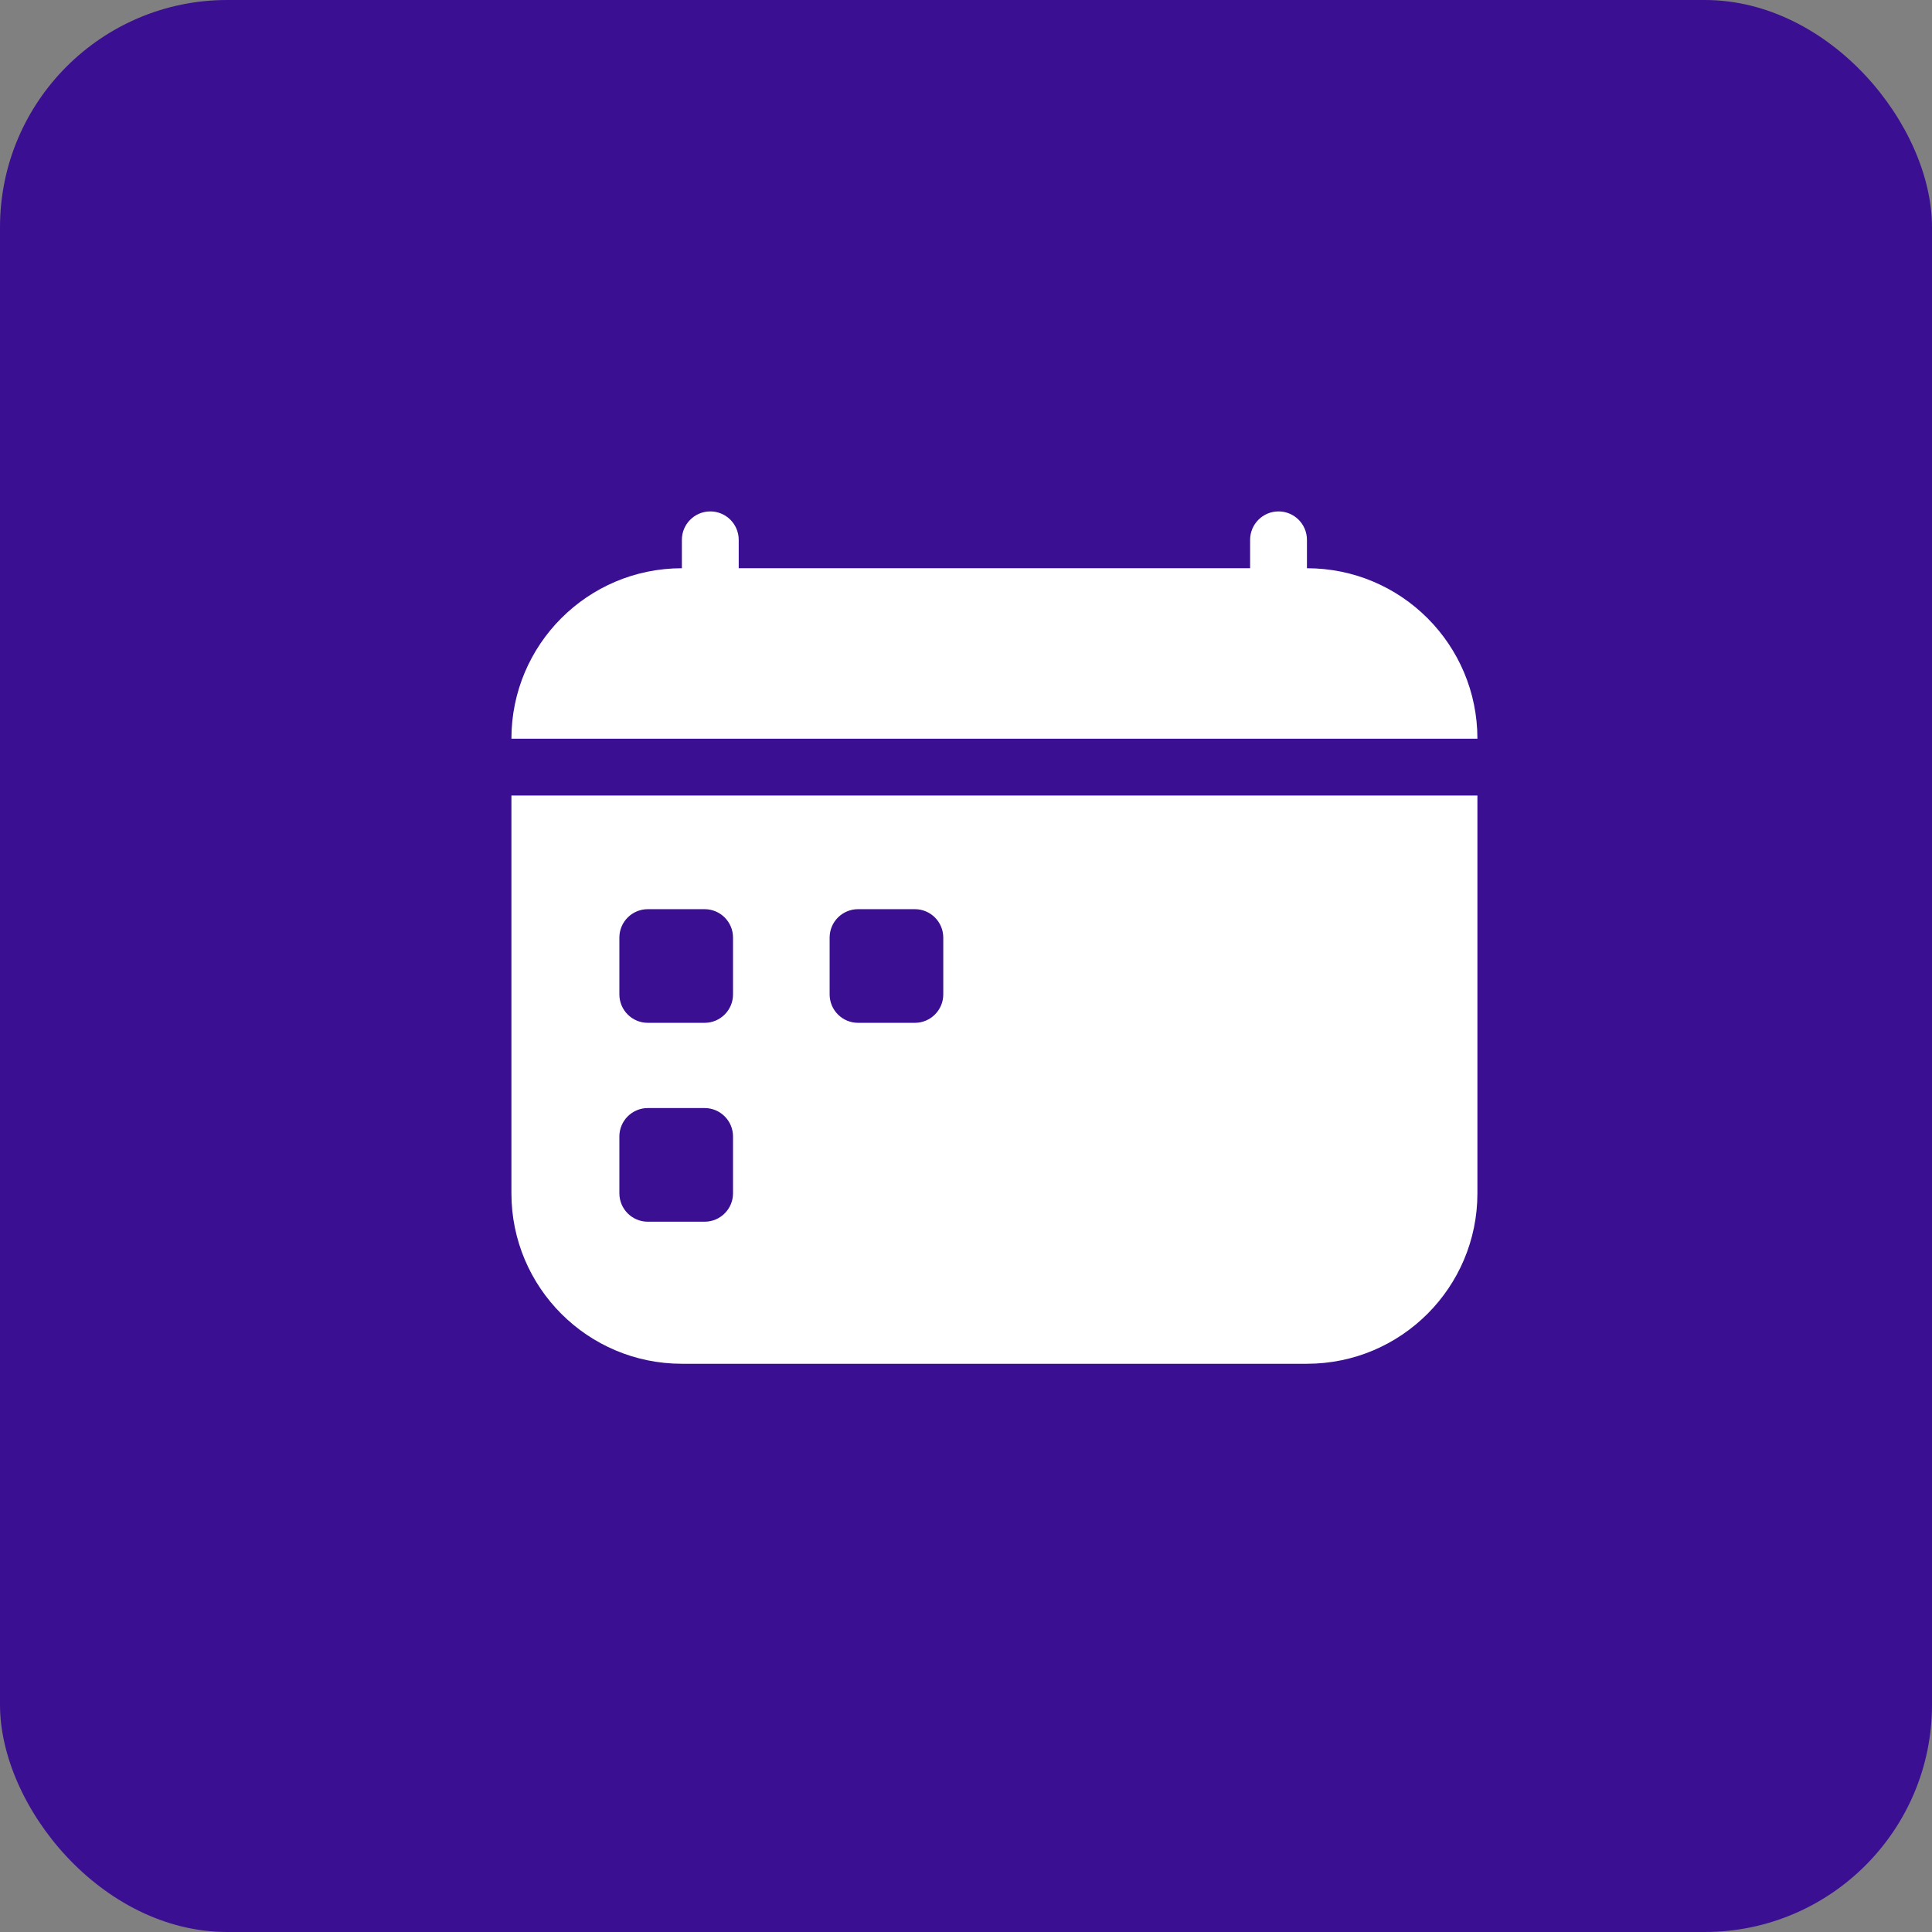 <?xml version="1.0" encoding="UTF-8"?> <svg xmlns="http://www.w3.org/2000/svg" width="34" height="34" viewBox="0 0 34 34" fill="none"><rect x="0" y="0" width="34" height="34" fill="#808080" stroke="none"/><rect width="34" height="34" rx="4" fill="#3A0F91"></rect><path d="M22.5 9C22.224 9 22 9.224 22 9.5V10H13V9.5C13 9.224 12.776 9 12.5 9C12.224 9 12 9.224 12 9.5V10C10.343 10 9 11.343 9 13H26C26 11.343 24.657 10 23 10V9.5C23 9.224 22.776 9 22.5 9Z" fill="white"></path><path fill-rule="evenodd" clip-rule="evenodd" d="M9 14H26V21C26 22.657 24.657 24 23 24H12C10.343 24 9 22.657 9 21V14ZM11.4 16C11.124 16 10.9 16.224 10.9 16.5V17.5C10.9 17.776 11.124 18 11.4 18H12.4C12.676 18 12.9 17.776 12.9 17.5V16.5C12.9 16.224 12.676 16 12.4 16H11.4ZM15.1 16C14.824 16 14.6 16.224 14.6 16.5V17.5C14.6 17.776 14.824 18 15.1 18H16.1C16.376 18 16.6 17.776 16.6 17.5V16.5C16.6 16.224 16.376 16 16.1 16H15.1ZM10.9 20C10.9 19.724 11.124 19.5 11.4 19.5H12.4C12.676 19.5 12.9 19.724 12.9 20V21C12.9 21.276 12.676 21.5 12.4 21.5H11.4C11.124 21.5 10.9 21.276 10.9 21V20Z" fill="white"></path></svg> 